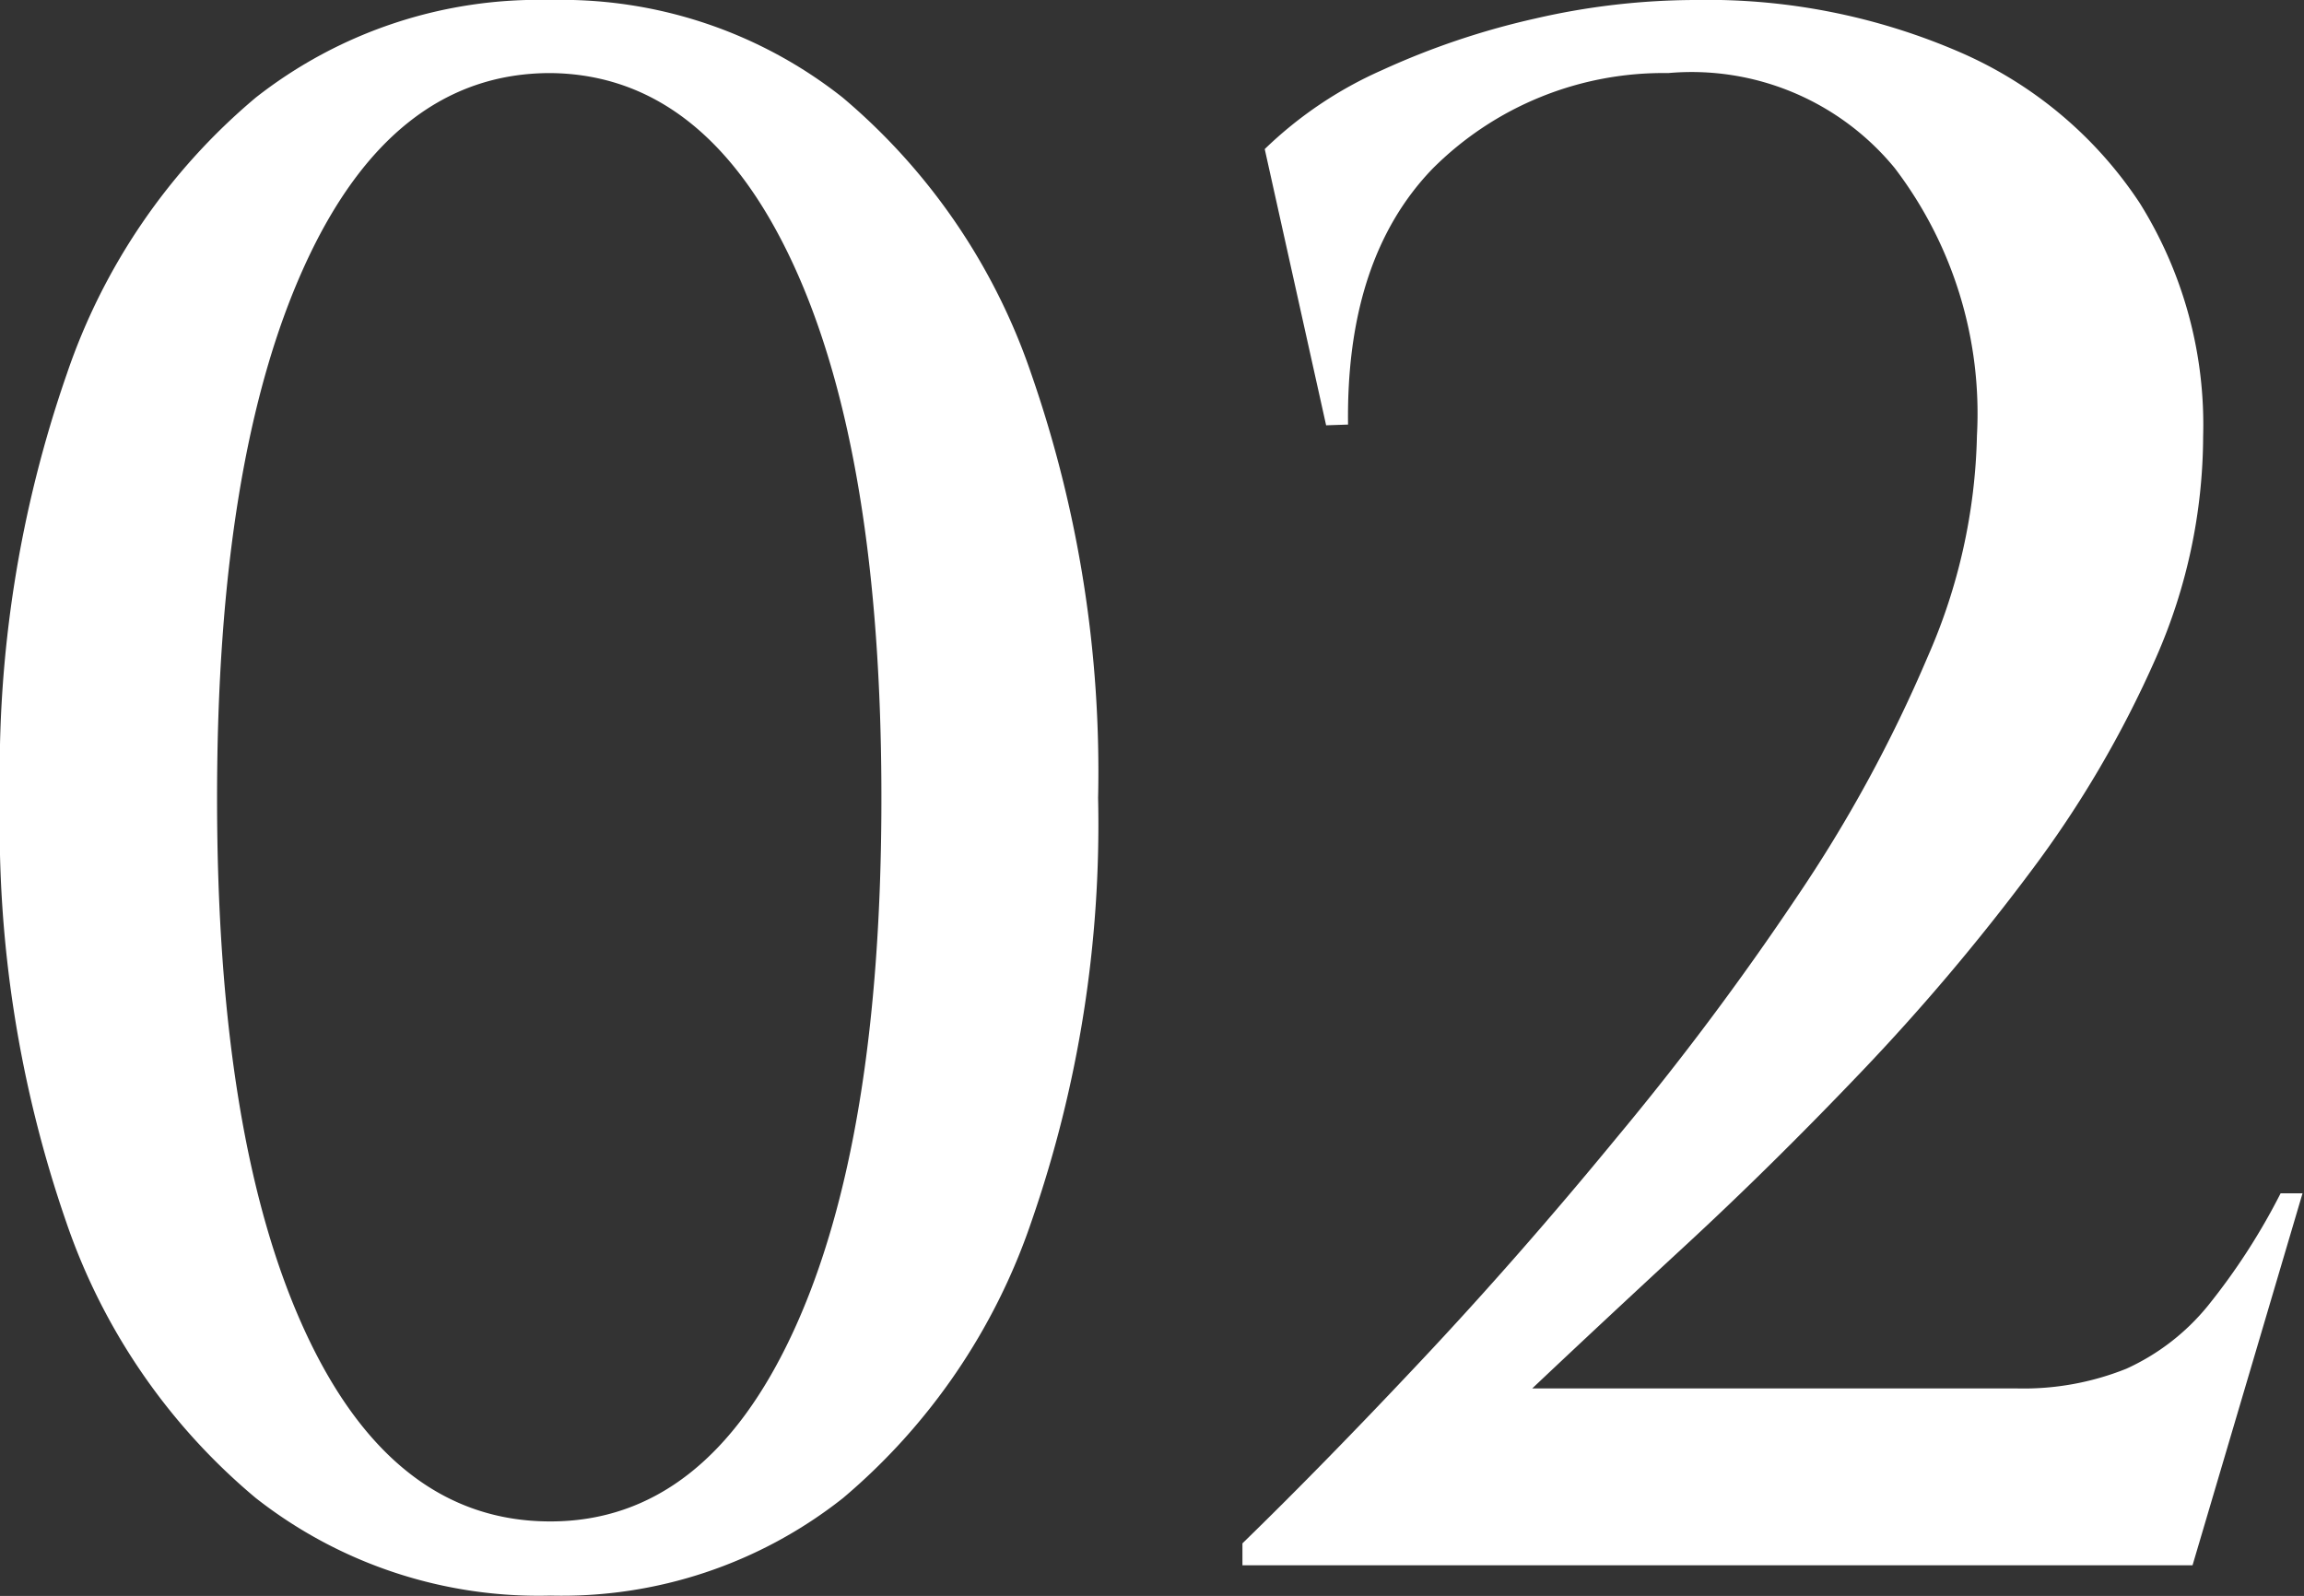 <svg xmlns="http://www.w3.org/2000/svg" viewBox="0 0 63.05 43.68"><rect x="0" y="0" width="63.05" height="43.68" fill="#333333" stroke="none"/><defs><style>.cls-1{fill:#fff;}</style></defs><g id="レイヤー_2" data-name="レイヤー 2"><g id="レイヤー_2-2" data-name="レイヤー 2"><path class="cls-1" d="M15.06,0a12.4,12.4,0,0,1,8,2.67,17.08,17.08,0,0,1,5.16,7.56,33.13,33.13,0,0,1,1.83,11.61,33.13,33.13,0,0,1-1.83,11.61A17.08,17.08,0,0,1,23.07,41a12.4,12.4,0,0,1-8,2.67A12.53,12.53,0,0,1,7,41a17,17,0,0,1-5.19-7.56A33.13,33.13,0,0,1,0,21.84,33.13,33.13,0,0,1,1.83,10.23,17,17,0,0,1,7,2.67,12.53,12.53,0,0,1,15.06,0Zm0,2Q10.74,2,8.34,7.26T5.94,21.84q0,9.36,2.4,14.58t6.72,5.22q4.26,0,6.66-5.22t2.4-14.58q0-9.36-2.4-14.58T15.06,2Z"/><path class="cls-1" d="M36.29,11.64,34.61,4.08a11,11,0,0,1,3.21-2.16A21.15,21.15,0,0,1,42,.51,19.66,19.66,0,0,1,46.37,0a17.37,17.37,0,0,1,7.29,1.44,11.26,11.26,0,0,1,4.89,4.11,11.44,11.44,0,0,1,1.74,6.39A15.13,15.13,0,0,1,59,18a29.51,29.51,0,0,1-3.45,5.88,59.34,59.34,0,0,1-4.59,5.43q-2.46,2.58-4.83,4.77T41.93,38H55.19a7.54,7.54,0,0,0,3-.54,6.16,6.16,0,0,0,2.22-1.71,17.62,17.62,0,0,0,2-3.09h.6L60,42.84H34v-.6q2.22-2.16,4.89-5t5.34-6.09a79.1,79.1,0,0,0,4.92-6.57,38.62,38.62,0,0,0,3.6-6.6,15.82,15.82,0,0,0,1.35-6.06,11.08,11.08,0,0,0-2.25-7.32A7.19,7.19,0,0,0,45.65,2,8.92,8.92,0,0,0,39.2,4.62q-2.37,2.46-2.31,7Z"/></g></g></svg>